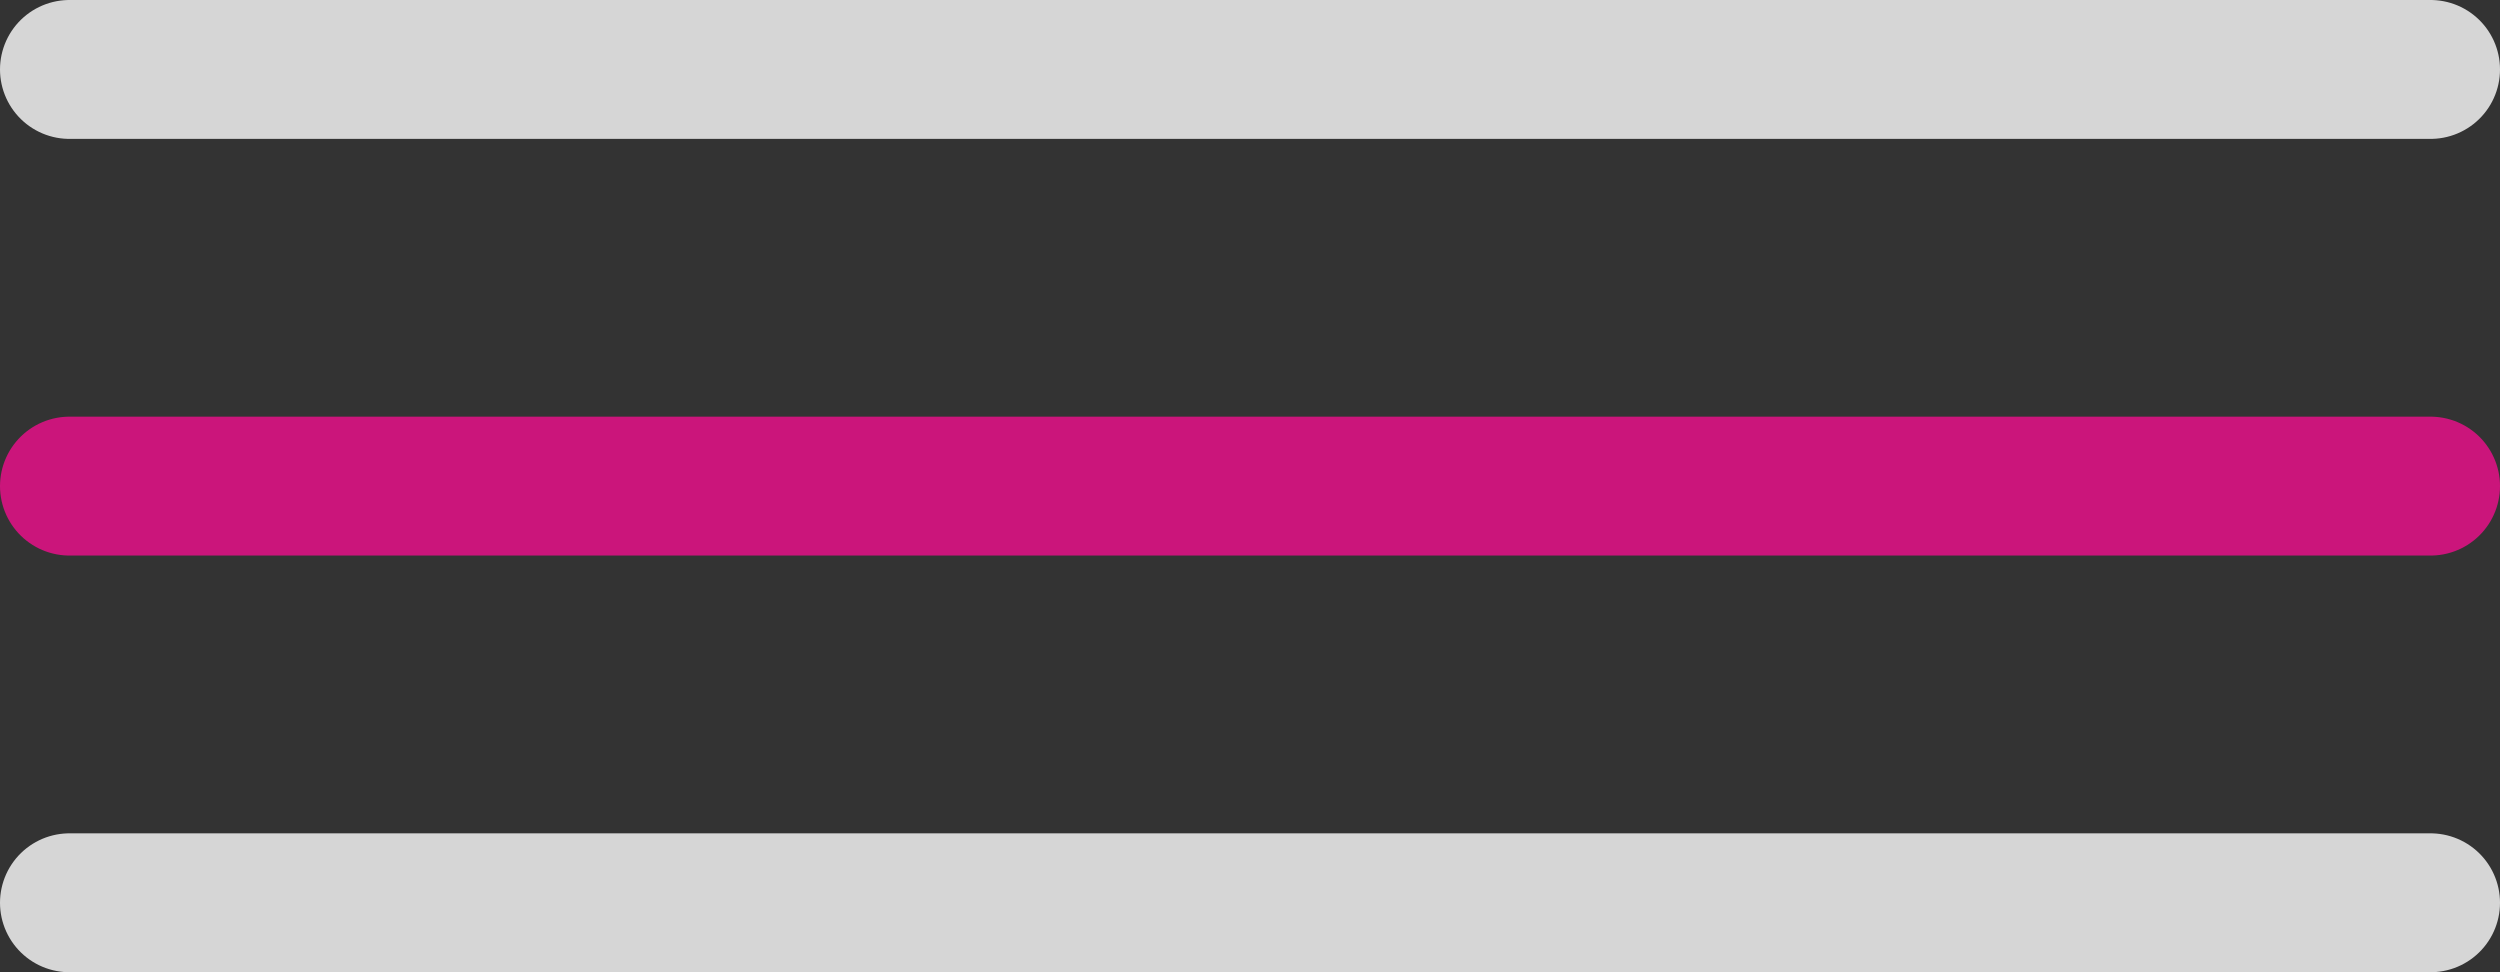<?xml version="1.0" encoding="UTF-8"?> <svg xmlns="http://www.w3.org/2000/svg" width="36" height="14" viewBox="0 0 36 14" fill="none"><rect x="0" y="0" width="36" height="14" fill="#333333" stroke="none"/><path opacity="0.8" d="M1 1H35" stroke="white" stroke-width="2" stroke-linecap="round"></path><path d="M1 7H35" stroke="#CB157B" stroke-width="2" stroke-linecap="round"></path><path opacity="0.8" d="M1 13H35" stroke="white" stroke-width="2" stroke-linecap="round"></path></svg> 